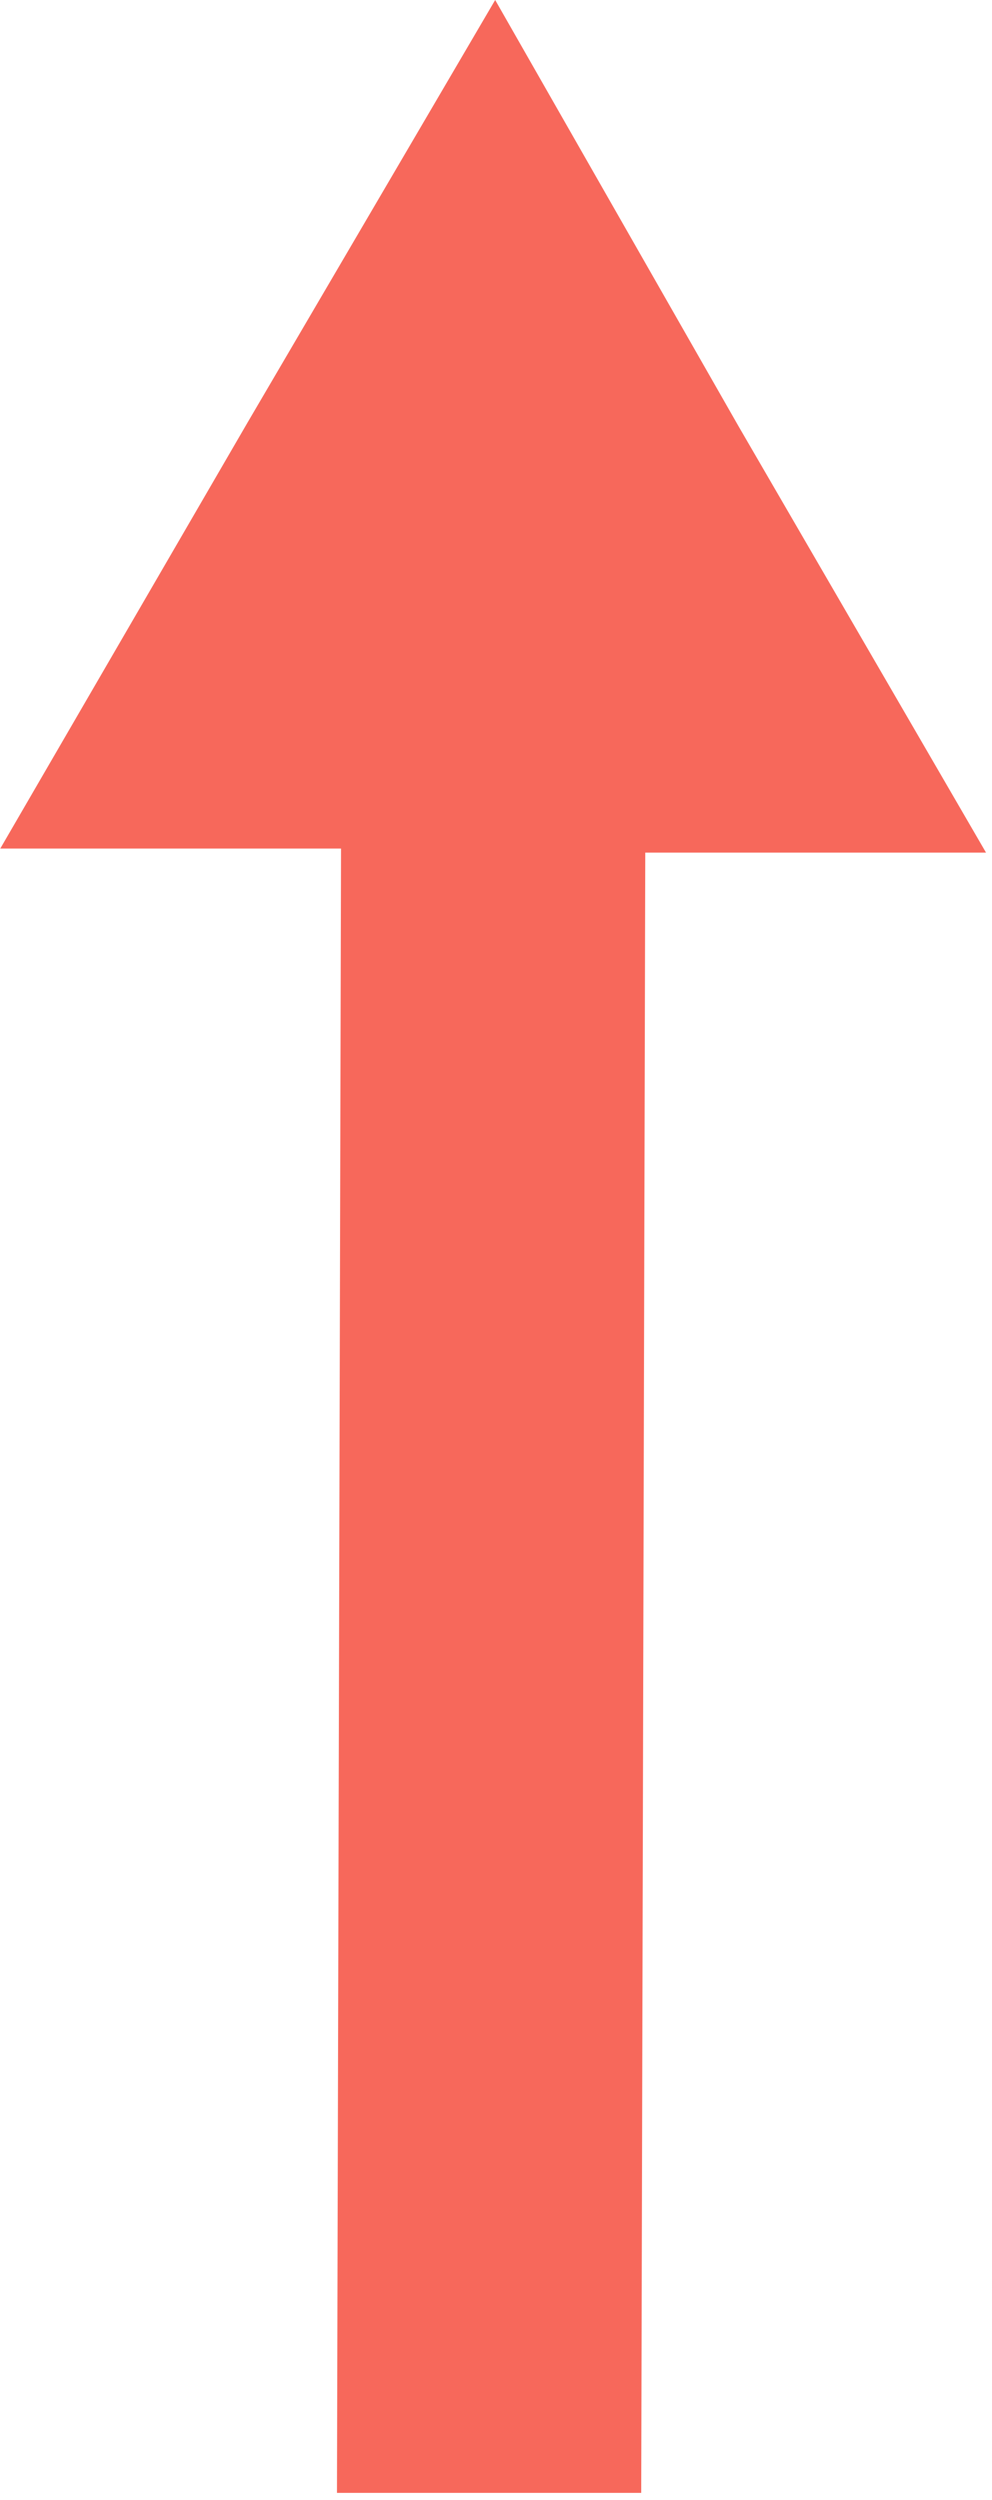<?xml version="1.0" encoding="UTF-8"?> <svg xmlns="http://www.w3.org/2000/svg" width="112" height="282" viewBox="0 0 112 282" fill="none"> <path d="M111.325 96.18L83.387 48.09L55.907 0L27.969 47.632L0.031 95.722H38.503L38.045 281.212H72.395L72.853 96.18H111.325Z" fill="#F7685B"></path> </svg> 